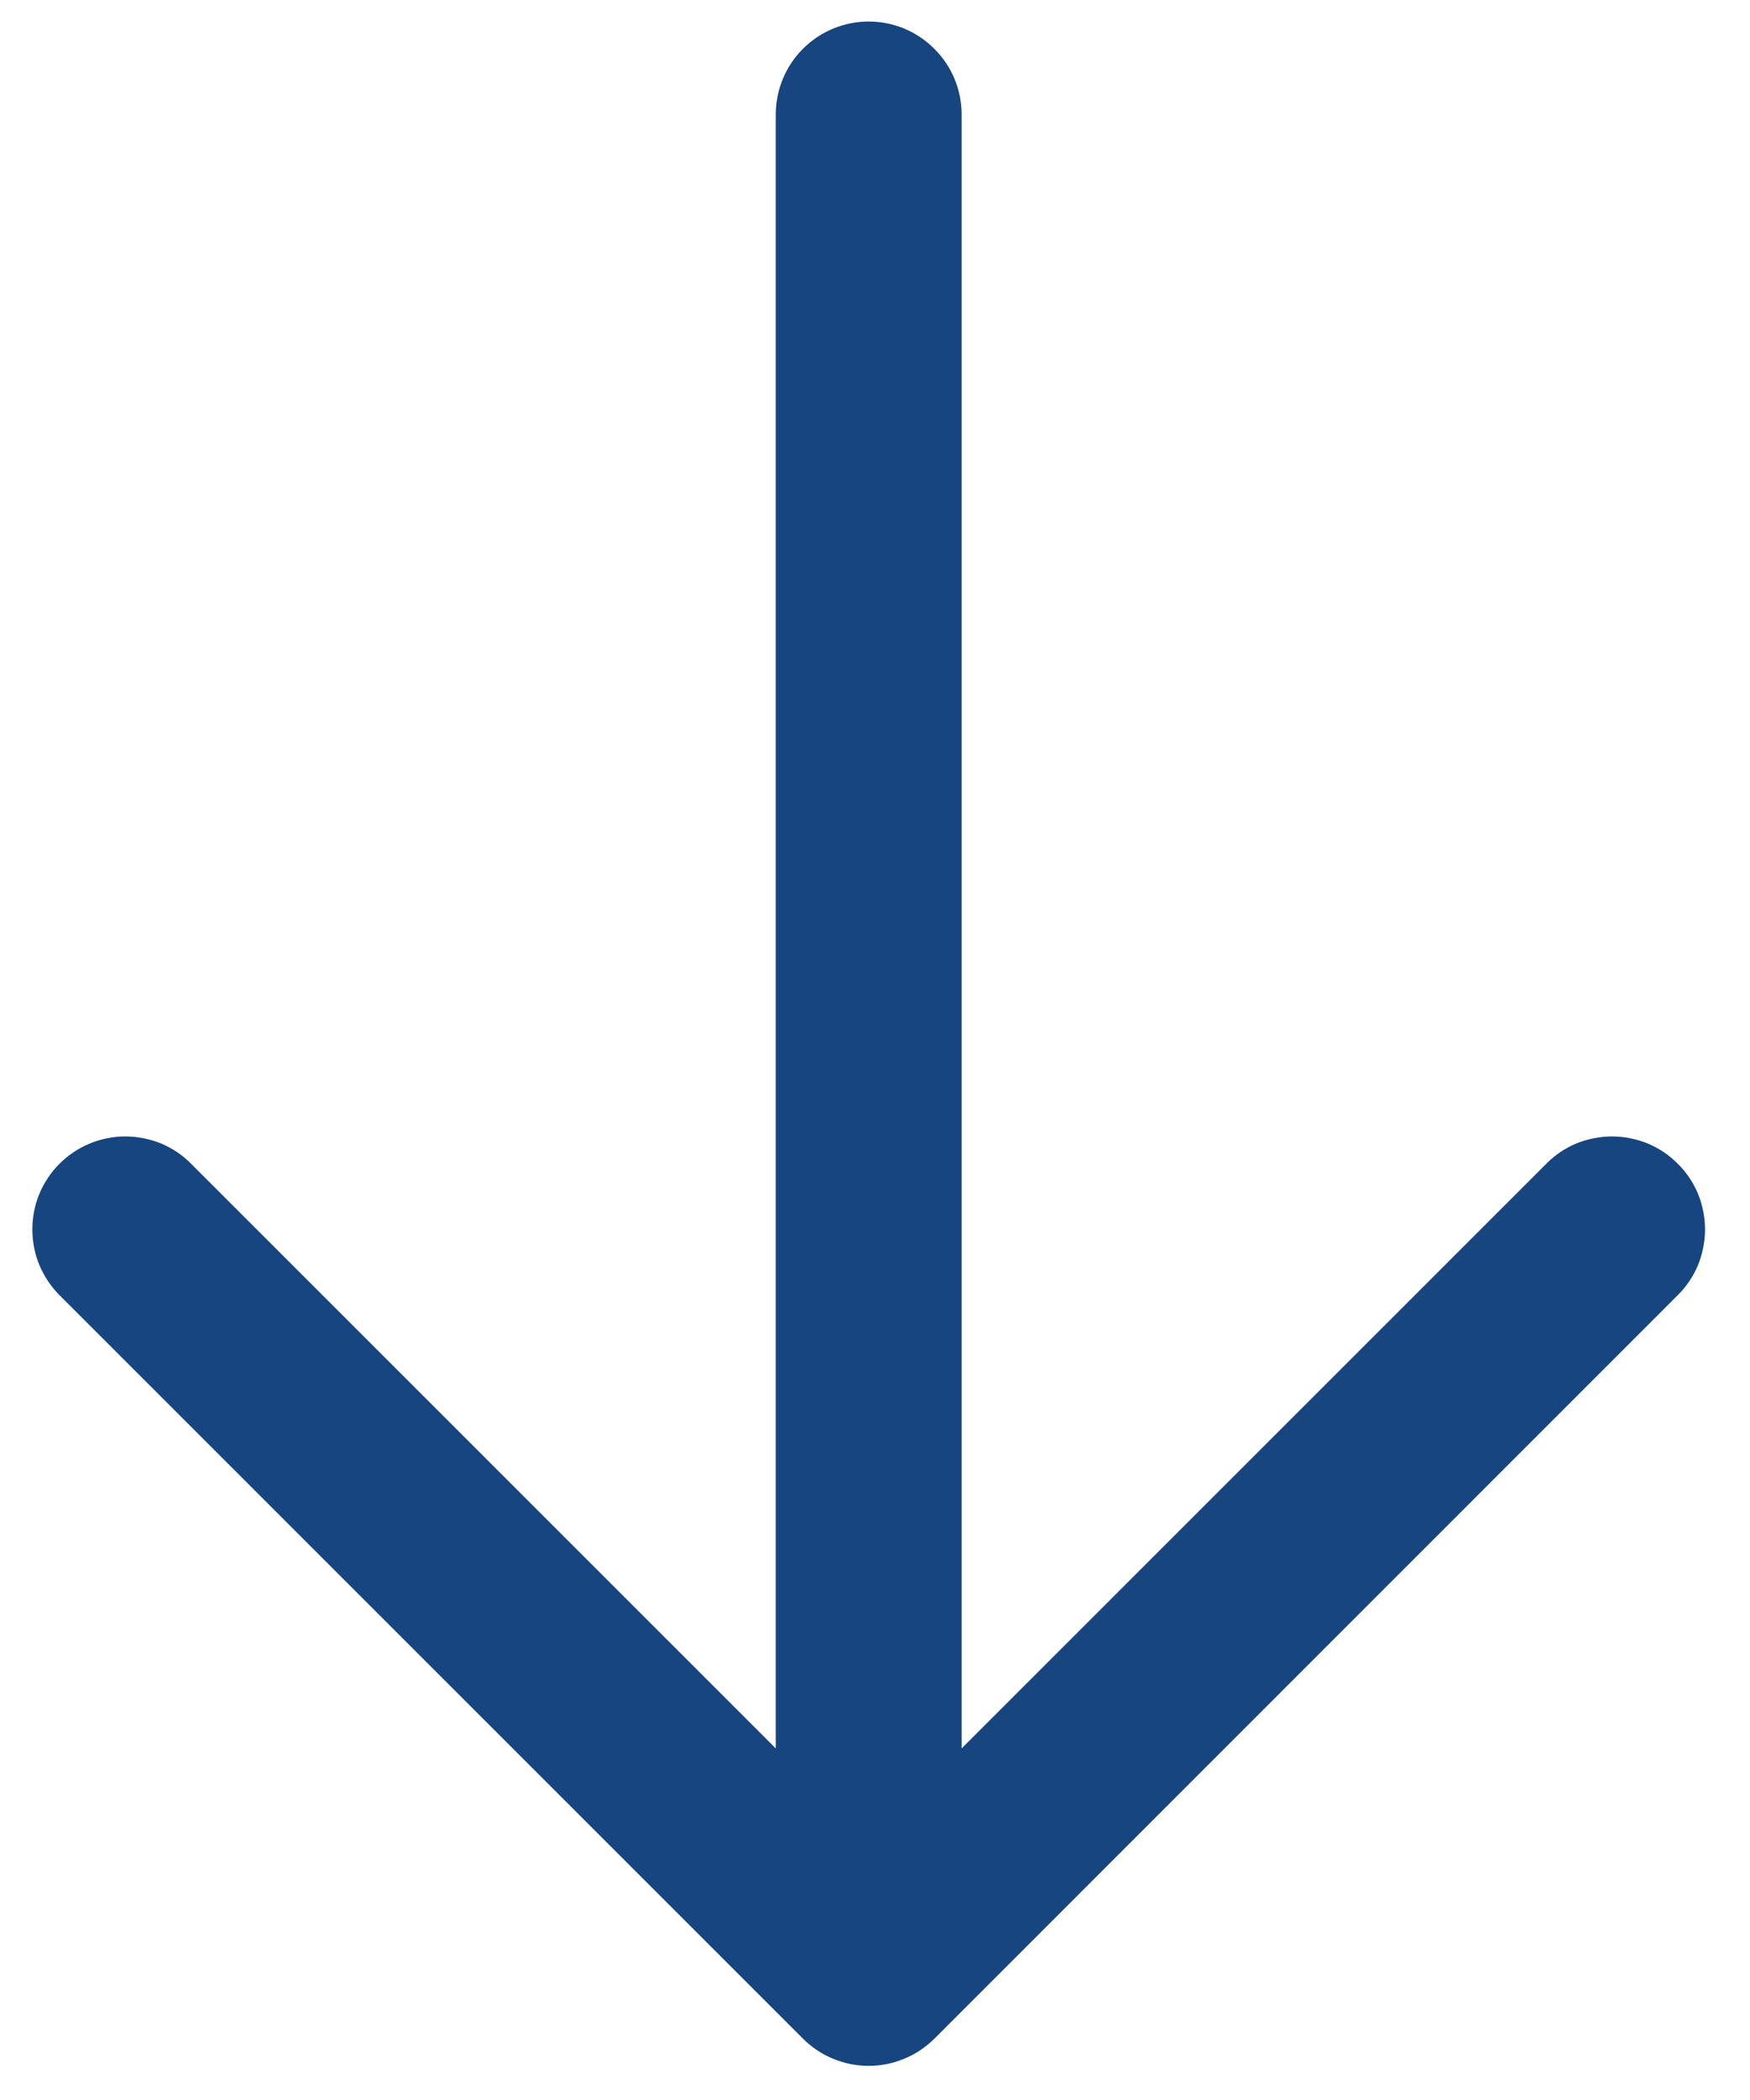 <svg width="10" height="12" viewBox="0 0 10 12" fill="none" xmlns="http://www.w3.org/2000/svg">
<path fill-rule="evenodd" clip-rule="evenodd" d="M4.964 0.123C5.105 0.123 5.24 0.179 5.339 0.279C5.439 0.378 5.495 0.513 5.495 0.654L5.495 9.991L8.836 6.65C8.885 6.6 8.943 6.561 9.008 6.534C9.072 6.508 9.142 6.494 9.211 6.494C9.281 6.494 9.35 6.508 9.415 6.534C9.479 6.561 9.538 6.6 9.587 6.65C9.637 6.699 9.676 6.757 9.703 6.822C9.729 6.886 9.743 6.956 9.743 7.025C9.743 7.095 9.729 7.164 9.703 7.229C9.676 7.293 9.637 7.352 9.587 7.401L5.34 11.649C5.29 11.698 5.232 11.738 5.167 11.764C5.103 11.791 5.034 11.805 4.964 11.805C4.894 11.805 4.825 11.791 4.76 11.764C4.696 11.738 4.637 11.698 4.588 11.649L0.34 7.401C0.291 7.352 0.252 7.293 0.225 7.229C0.198 7.164 0.185 7.095 0.185 7.025C0.185 6.956 0.198 6.886 0.225 6.822C0.252 6.757 0.291 6.699 0.34 6.65C0.44 6.55 0.575 6.494 0.716 6.494C0.786 6.494 0.855 6.508 0.92 6.534C0.984 6.561 1.043 6.6 1.092 6.65L4.433 9.991L4.433 0.654C4.433 0.513 4.489 0.378 4.588 0.279C4.688 0.179 4.823 0.123 4.964 0.123Z" fill="#164580"/>
</svg>
